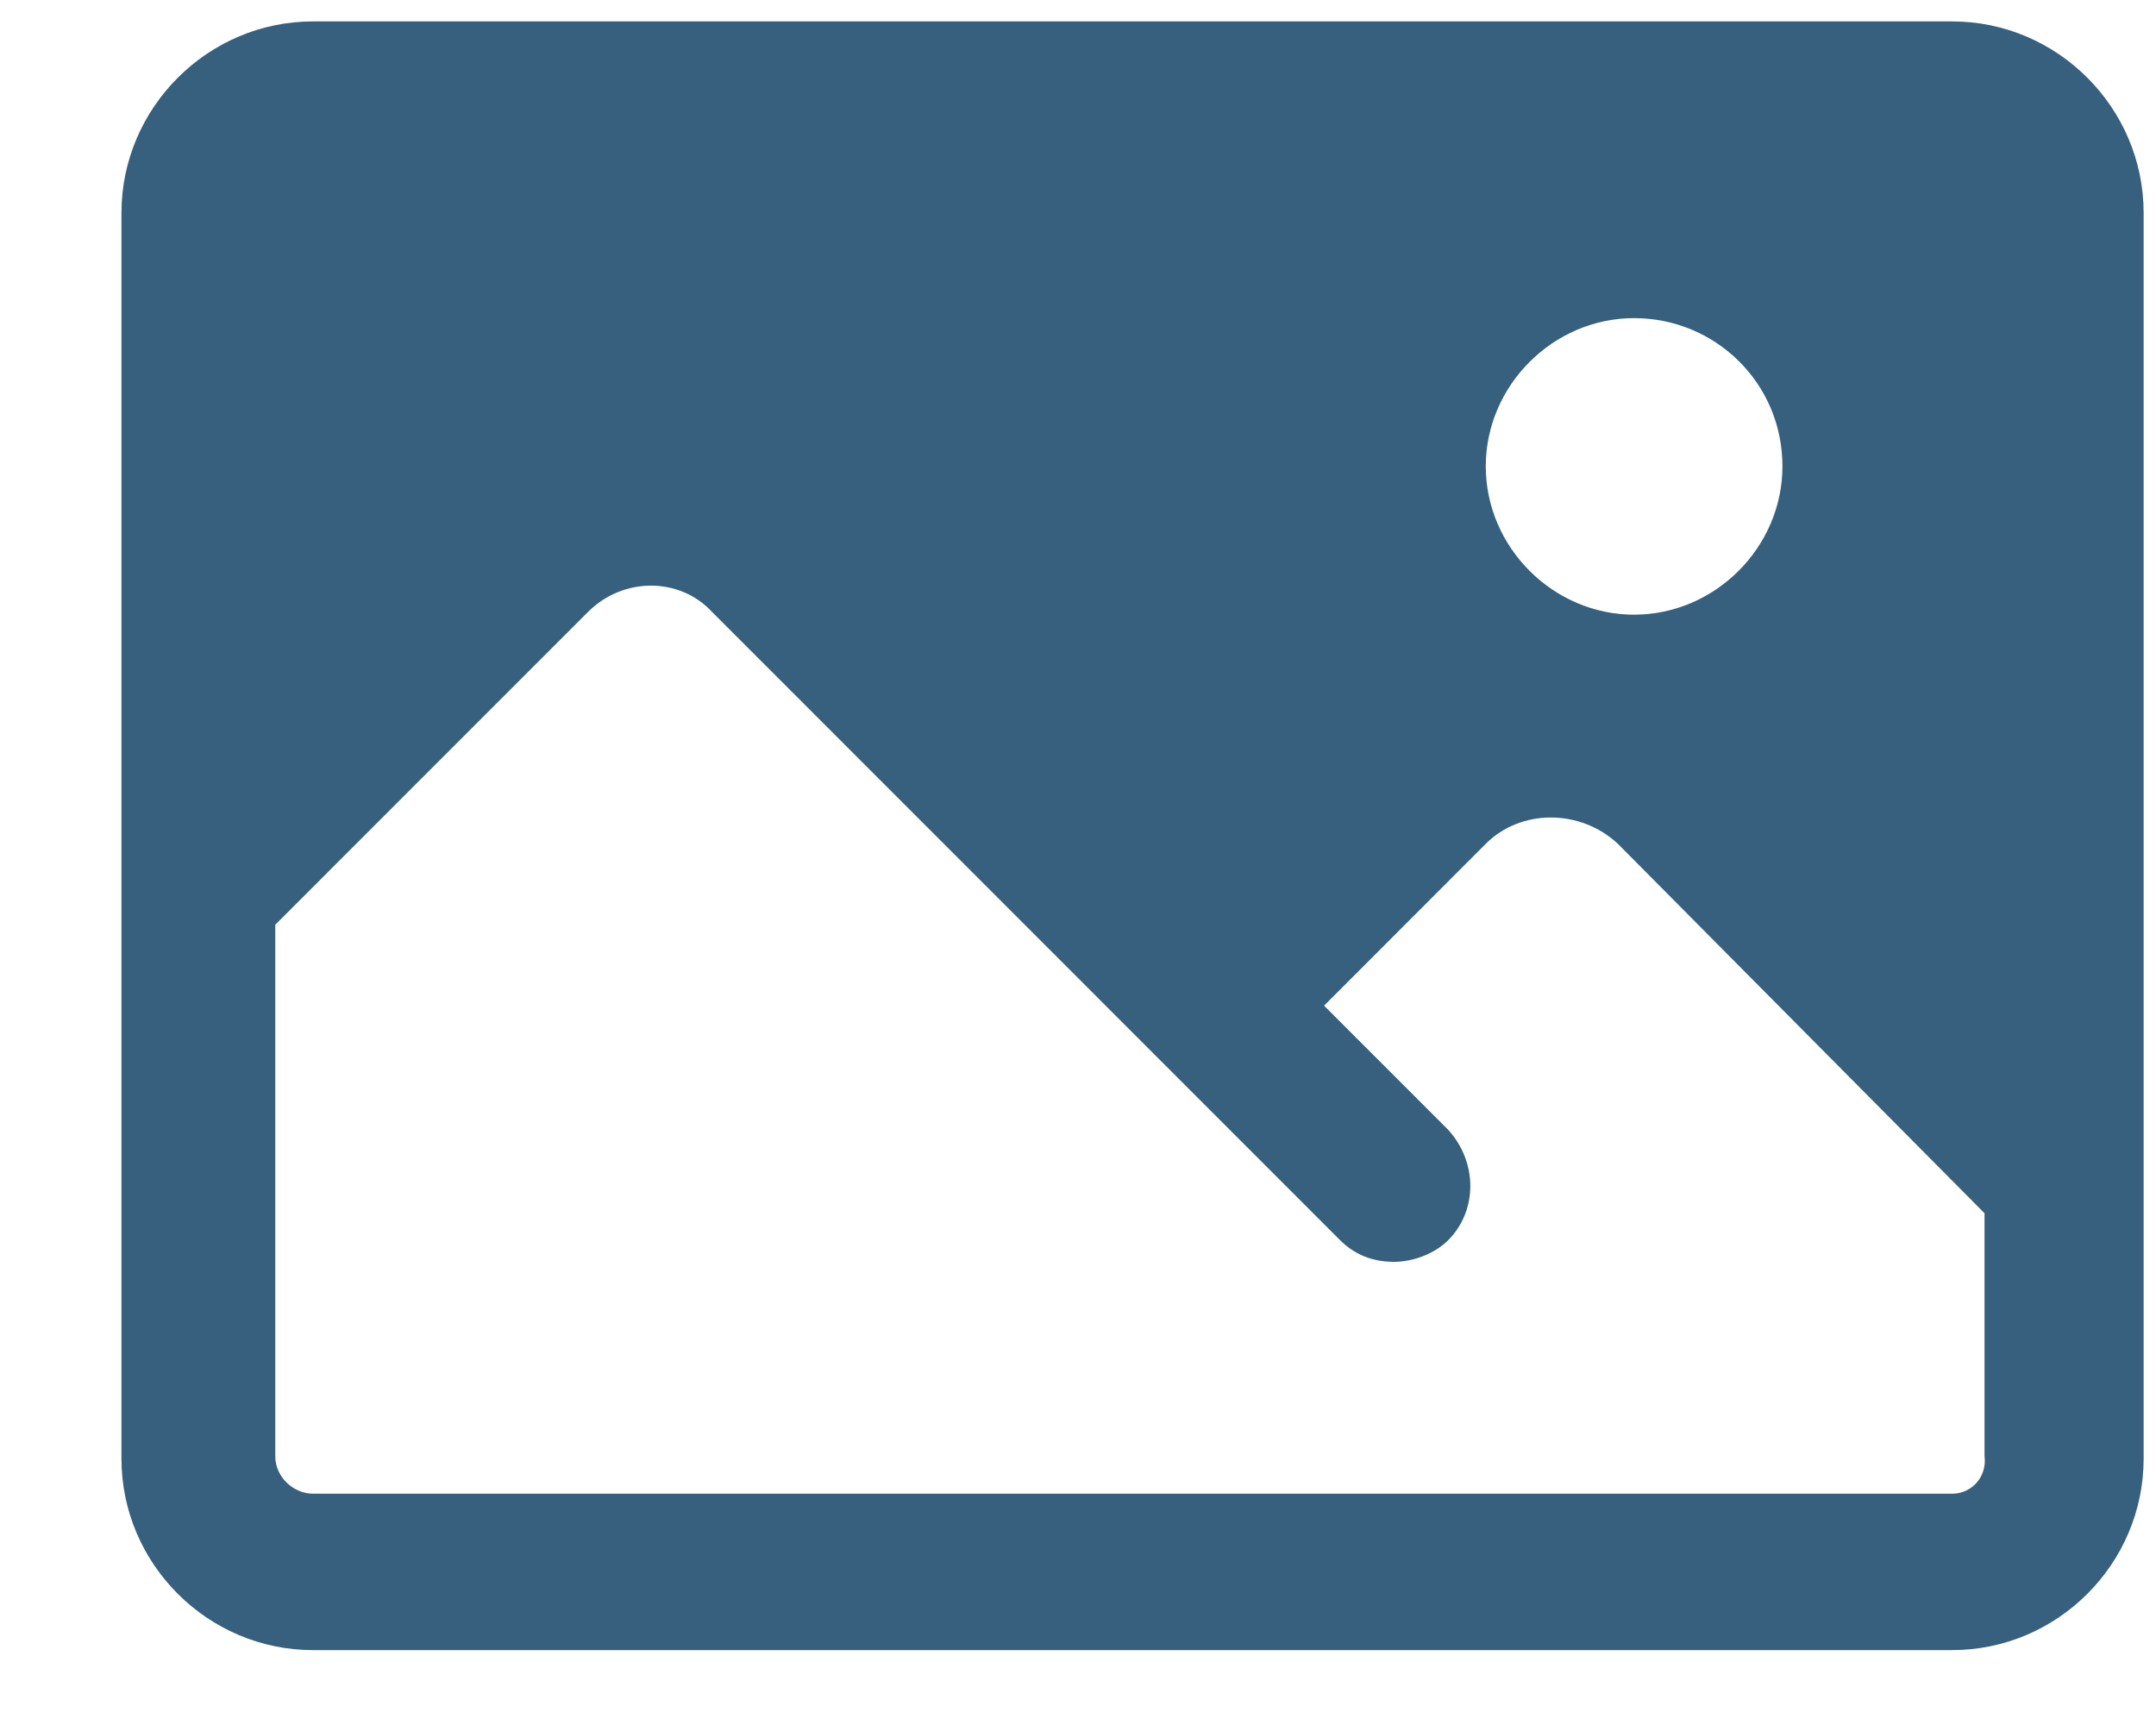 <svg width="15" height="12" viewBox="0 0 15 12" fill="none" xmlns="http://www.w3.org/2000/svg">
<path d="M13.582 0.149H2.177C1.446 0.149 0.845 0.75 0.845 1.481V10.147C0.845 10.879 1.446 11.479 2.177 11.479H13.582C14.314 11.479 14.914 10.879 14.914 10.147L14.914 1.481C14.914 0.75 14.314 0.149 13.582 0.149H13.582ZM12.401 3.244C12.401 3.807 11.932 4.276 11.369 4.276C10.806 4.276 10.337 3.807 10.337 3.244C10.337 2.682 10.806 2.213 11.369 2.213C11.932 2.213 12.401 2.663 12.401 3.244ZM13.582 10.391H2.177C2.046 10.391 1.915 10.279 1.915 10.129V6.433L4.091 4.257C4.335 4.013 4.728 4.013 4.954 4.257L9.324 8.628C9.437 8.74 9.568 8.778 9.699 8.778C9.831 8.778 9.981 8.722 10.075 8.628C10.281 8.422 10.281 8.084 10.075 7.859L9.212 6.996L10.337 5.87C10.581 5.626 10.994 5.626 11.256 5.87L13.807 8.44V10.128C13.826 10.279 13.713 10.391 13.582 10.391L13.582 10.391Z" fill="#36607D"/>
</svg>

